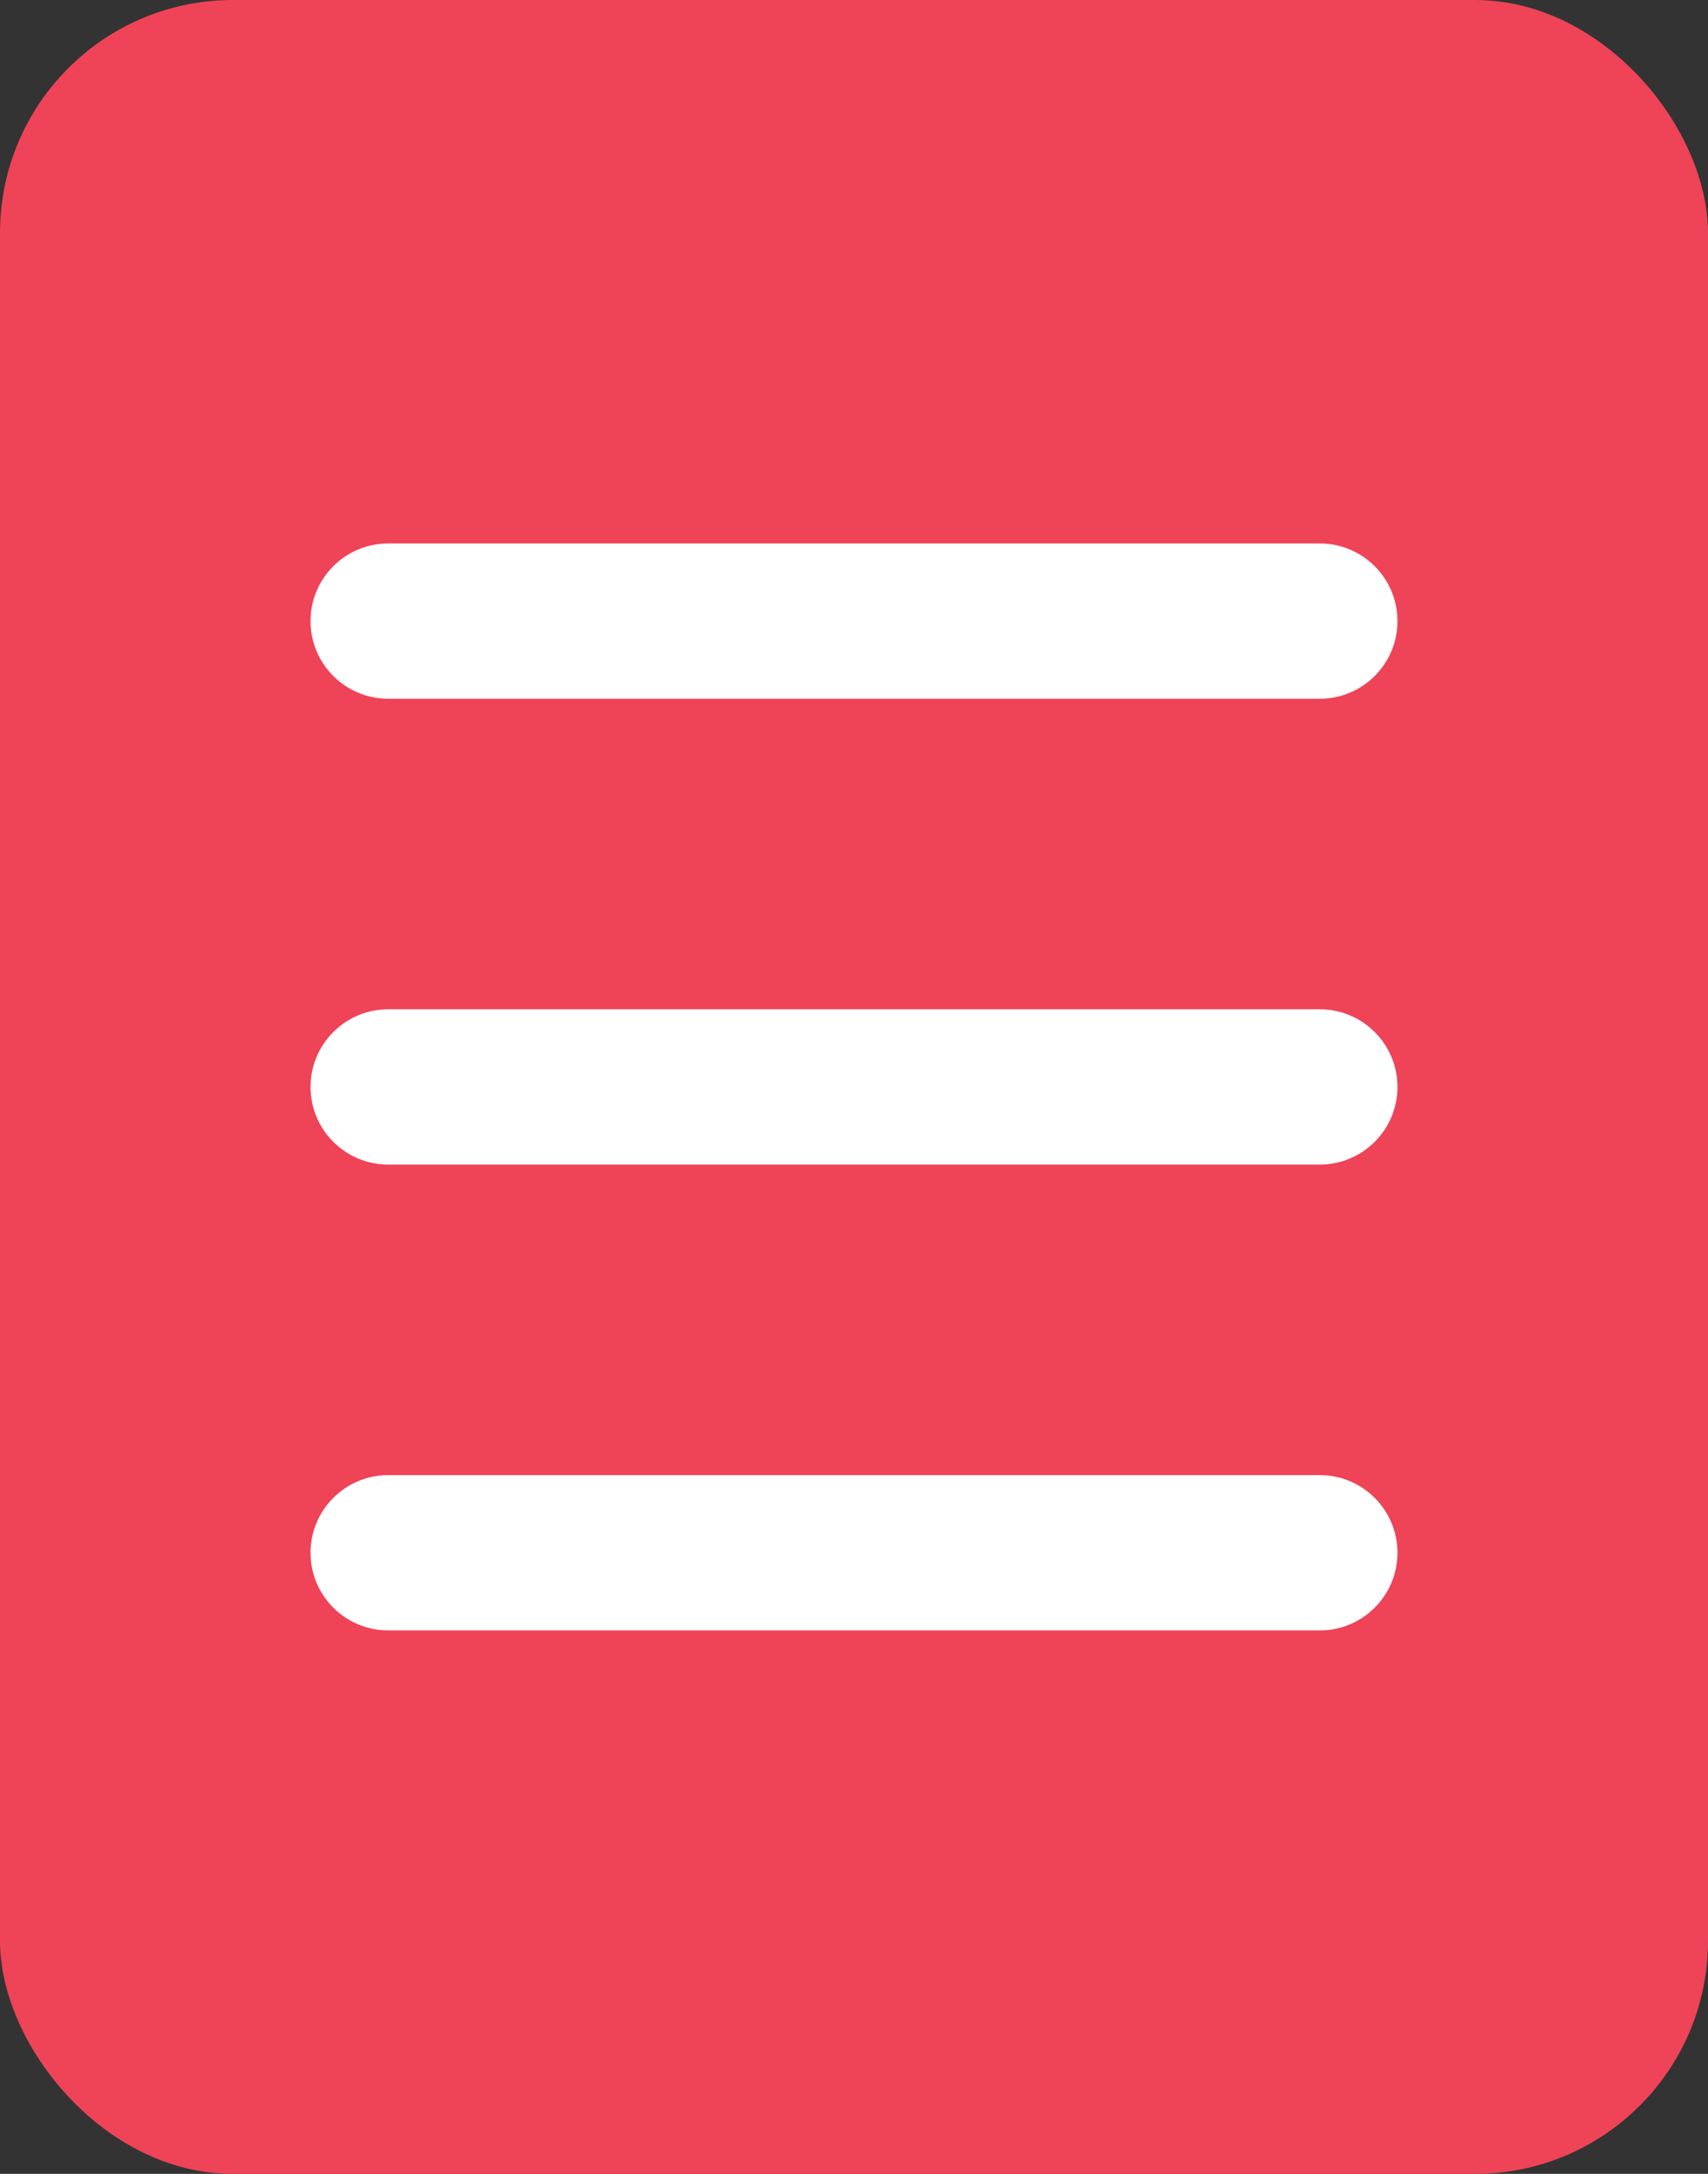 <svg width="22" height="28" viewBox="0 0 22 28" fill="none" xmlns="http://www.w3.org/2000/svg">
<rect x="0" y="0" width="22" height="28" fill="#333333" stroke="none"/>
<rect width="22" height="28" rx="3" fill="#EF4358"/>
<path d="M17 7C17.552 7 18 7.448 18 8C18 8.552 17.552 9 17 9L5 9C4.448 9 4 8.552 4 8C4 7.448 4.448 7 5 7L17 7Z" fill="white"/>
<path d="M17 13C17.552 13 18 13.448 18 14C18 14.552 17.552 15 17 15L5 15C4.448 15 4 14.552 4 14C4 13.448 4.448 13 5 13L17 13Z" fill="white"/>
<path d="M17 19C17.552 19 18 19.448 18 20C18 20.552 17.552 21 17 21L5 21C4.448 21 4 20.552 4 20C4 19.448 4.448 19 5 19L17 19Z" fill="white"/>
</svg>
